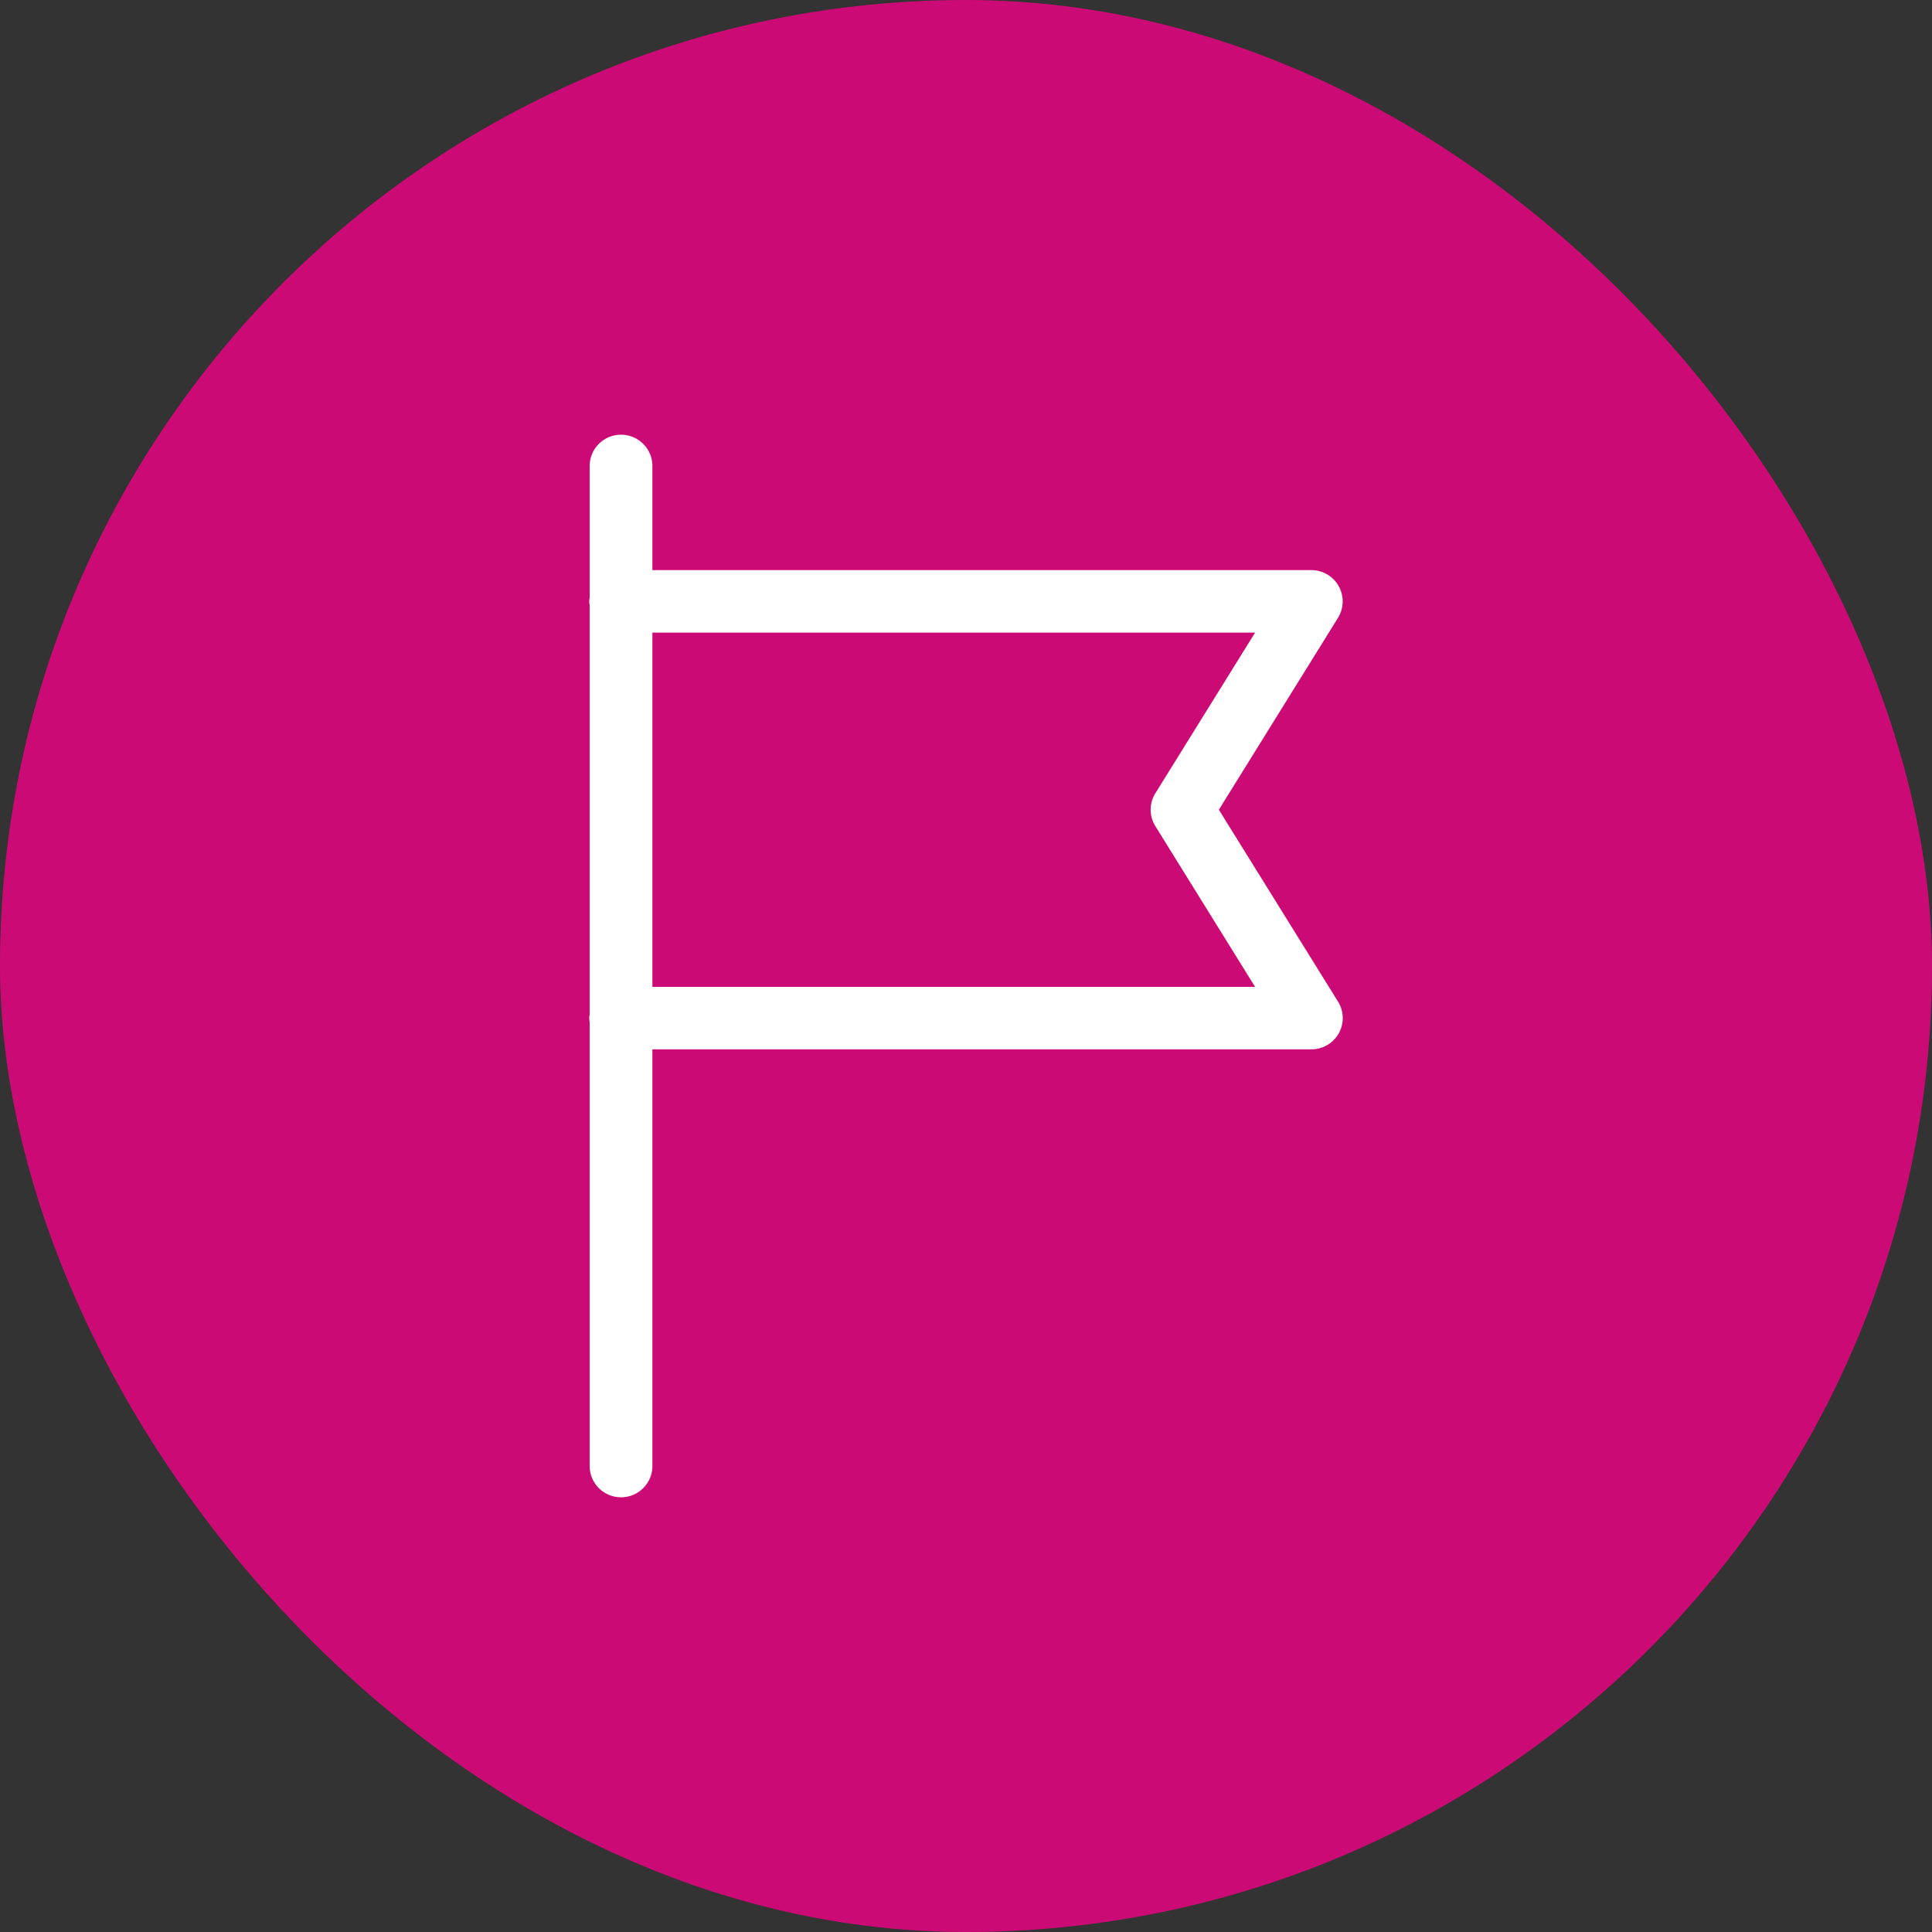 <?xml version="1.0" encoding="UTF-8"?>
<svg xmlns="http://www.w3.org/2000/svg" width="100" height="100" fill="none">
  <rect width="100%" height="100%" fill="#333333" stroke="none"/>
  <rect width="100" height="100" rx="50" fill="#CC0A75"></rect>
  <path d="M63.088 41.912l6.166-9.933a1.619 1.619 0 00-1.377-2.47H33.768v-5.391c0-.893-.728-1.618-1.623-1.618-.896 0-1.623.725-1.623 1.618v6.8c-.008.07-.022.137-.022.21 0 .072.01.14.022.21v21.15c-.008.07-.022.138-.022.211 0 .073.01.14.022.21v22.973c0 .893.727 1.618 1.623 1.618.895 0 1.623-.725 1.623-1.618V54.314h34.109c.59 0 1.13-.318 1.417-.83a1.61 1.61 0 00-.038-1.64l-6.168-9.932zm-29.32 9.166V32.745h31.195l-5.162 8.315a1.608 1.608 0 000 1.701l5.162 8.318H33.768z" fill="#fff"></path>
</svg>
